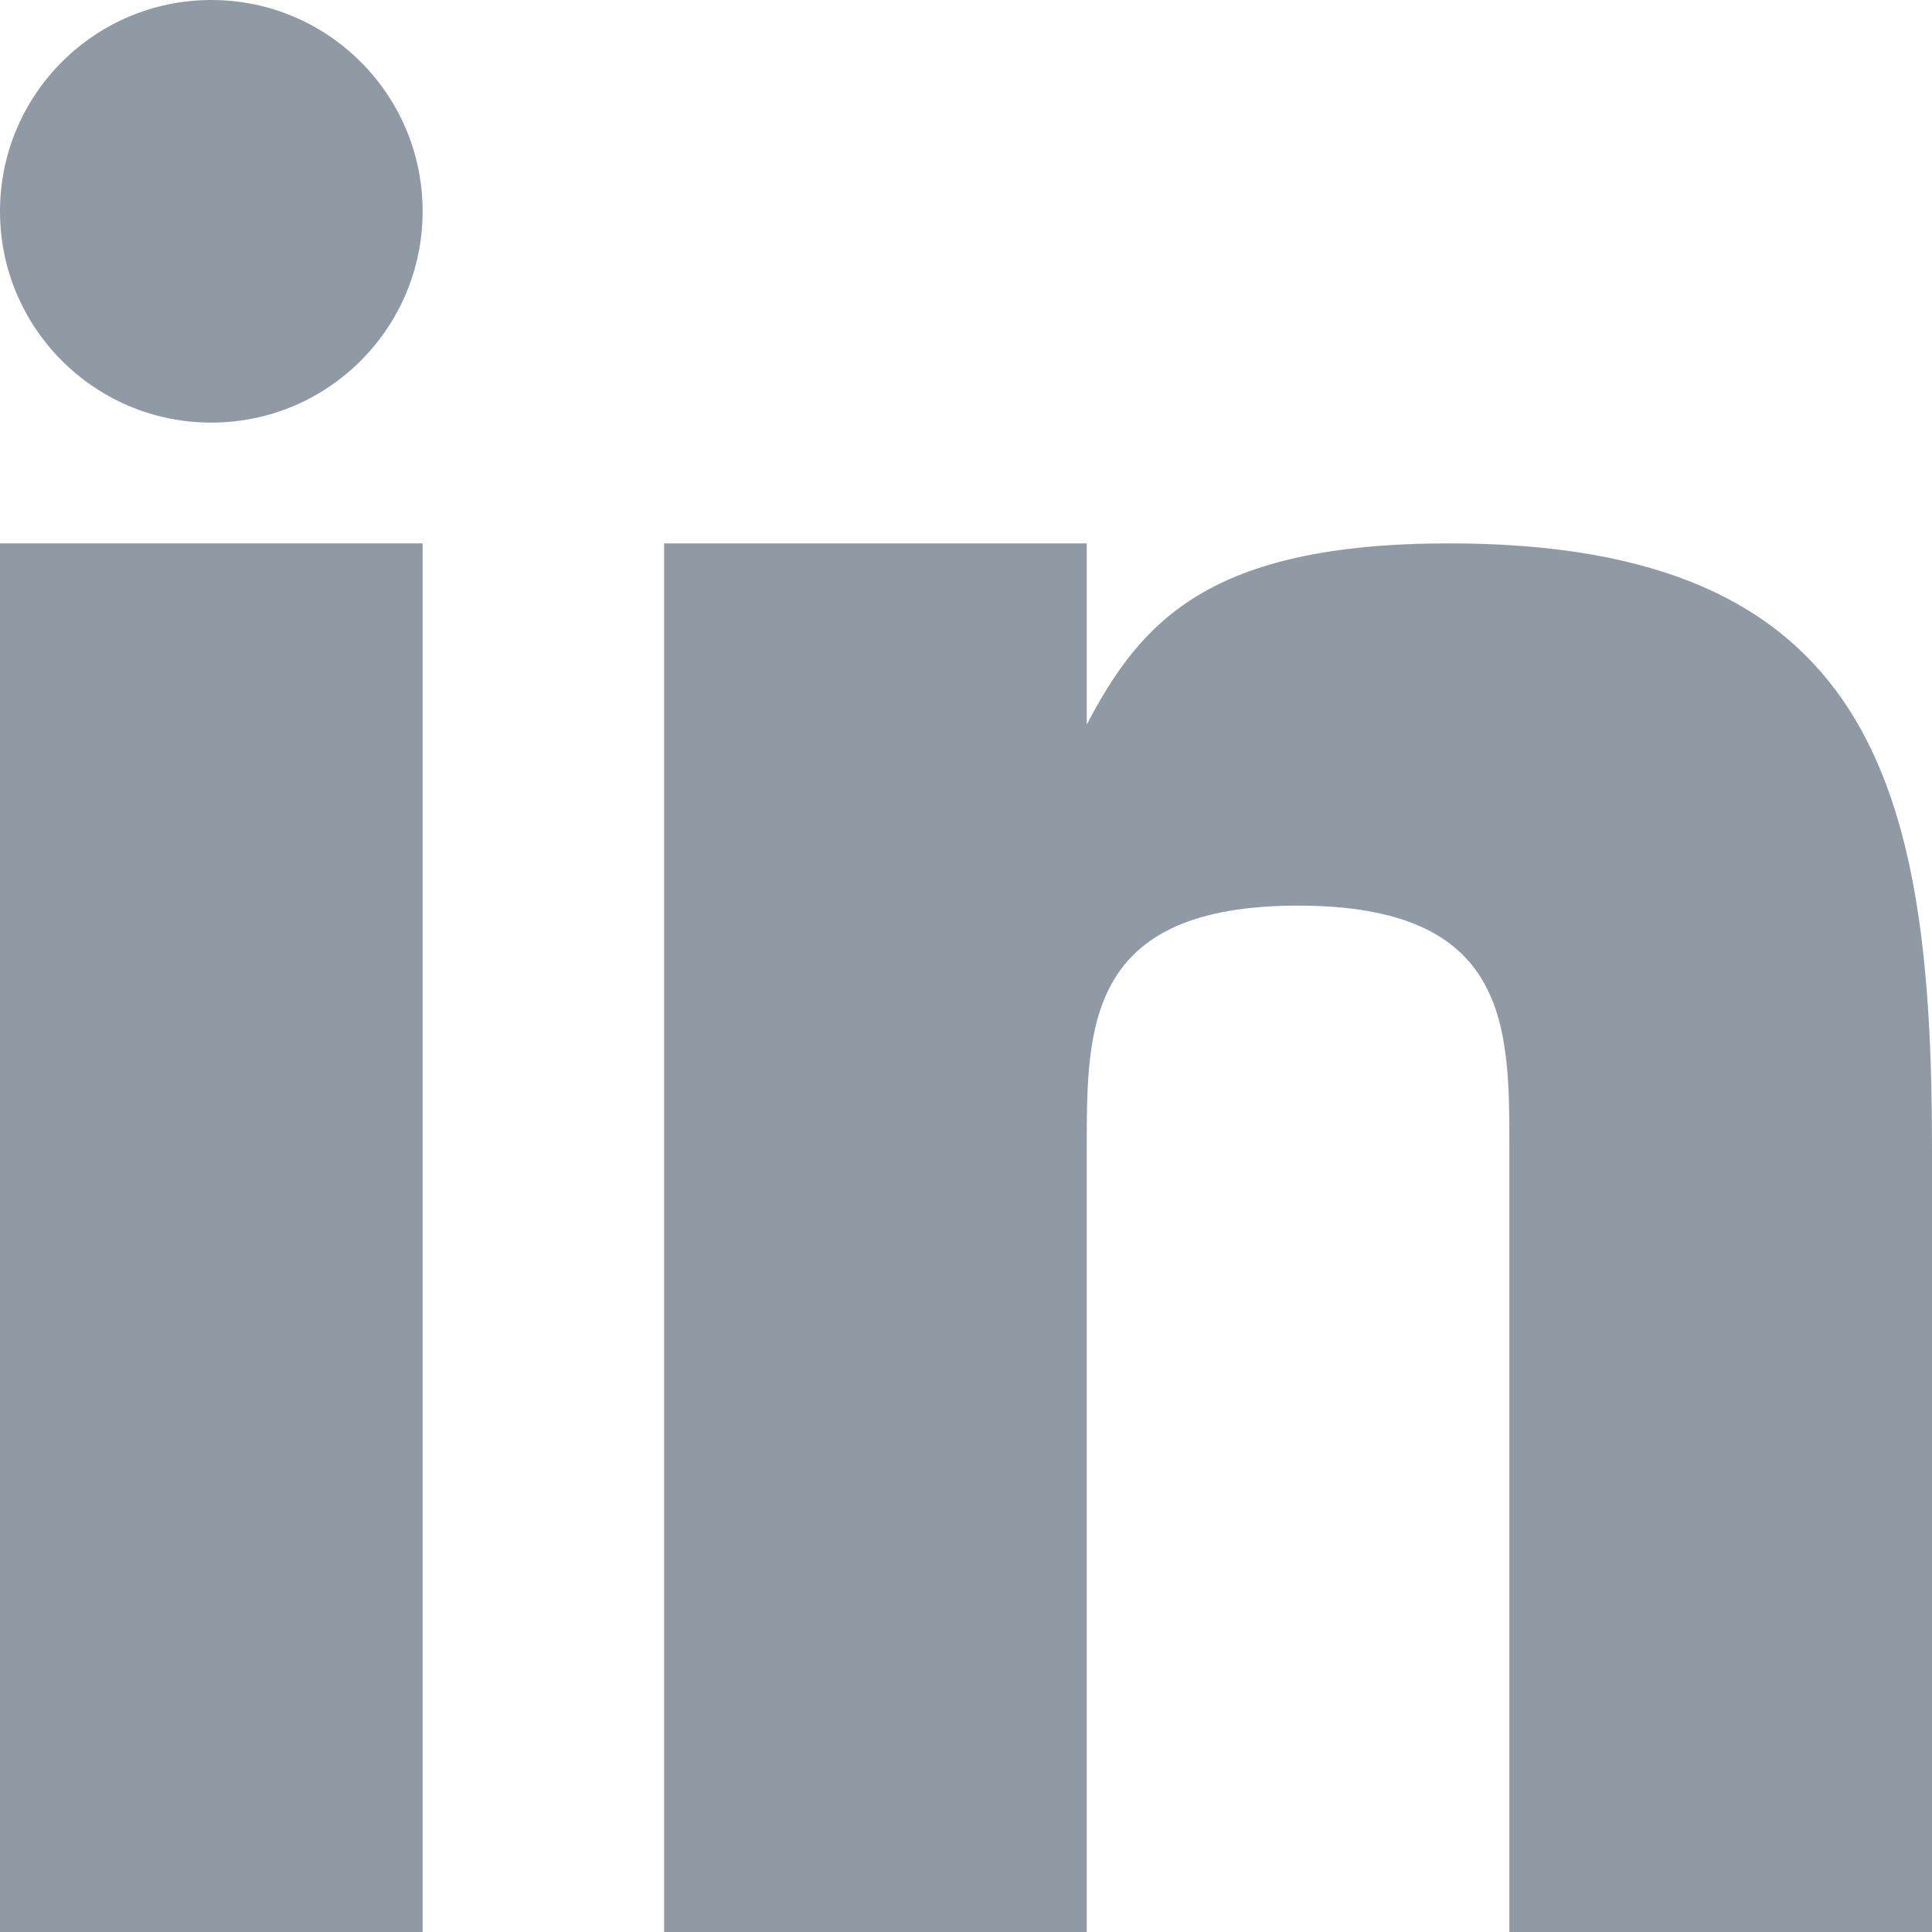 <svg viewBox="0 0 32 32" fill="rgb(144,154,165)" version="1.0" xml:space="preserve" xmlns="http://www.w3.org/2000/svg" xmlns:xlink="http://www.w3.org/1999/xlink"><rect height="23" width="7" y="9"></rect><path d="M24.003,9C20,9,18.89,10.312,18,12V9h-7v23h7V19c0-2,0-4,3.5-4s3.5,2,3.5,4v13h7V19C32,13,31,9,24.003,9z"></path><circle cx="3.5" cy="3.5" r="3.5"></circle></svg>